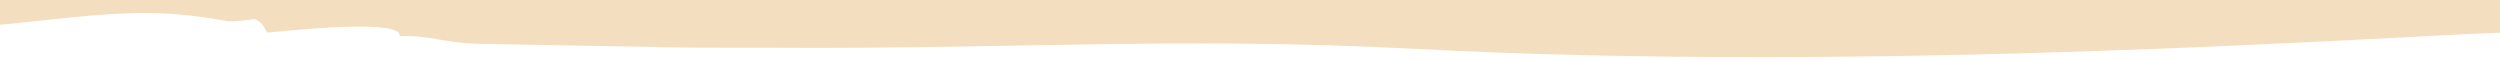 <?xml version="1.0" encoding="utf-8"?>
<!-- Generator: Adobe Illustrator 26.0.3, SVG Export Plug-In . SVG Version: 6.00 Build 0)  -->
<svg version="1.1" id="Ebene_2_00000162327951991129917520000013776021976389041284_"
	 xmlns="http://www.w3.org/2000/svg" xmlns:xlink="http://www.w3.org/1999/xlink" x="0px" y="0px" viewBox="0 0 497.3 12.2"
	 style="enable-background:new 0 0 497.3 12.2;" xml:space="preserve">
<style type="text/css">
	.st0{fill:#F3DEBF;}
</style>
<g>
	<path class="st0" d="M497.7-0.4H-0.6V5c11.8-1.1,25-3.2,36.5-2.1c2.5,0.2,6.6,0.8,9.3,1.3c1.4,0.2,4.4-0.3,5.5-0.4
		c1.9,0.8,1.7,1.8,2.5,2.7C61.7,5.6,80.1,4,79.5,7.2c6.8-0.2,8.2,1.3,15.4,1.5c9.4,0.2,21.4,0.4,33.2,0.6c6.5,0.2,12.7,0.2,18.9,0.2
		c2.3,0,4.6,0,6.8,0c46.9,0.3,81.5-2.2,127.3,0.2c92.2,4.9,193.9-2.5,216.6-3.2L497.7-0.4z"/>
</g>
</svg>
